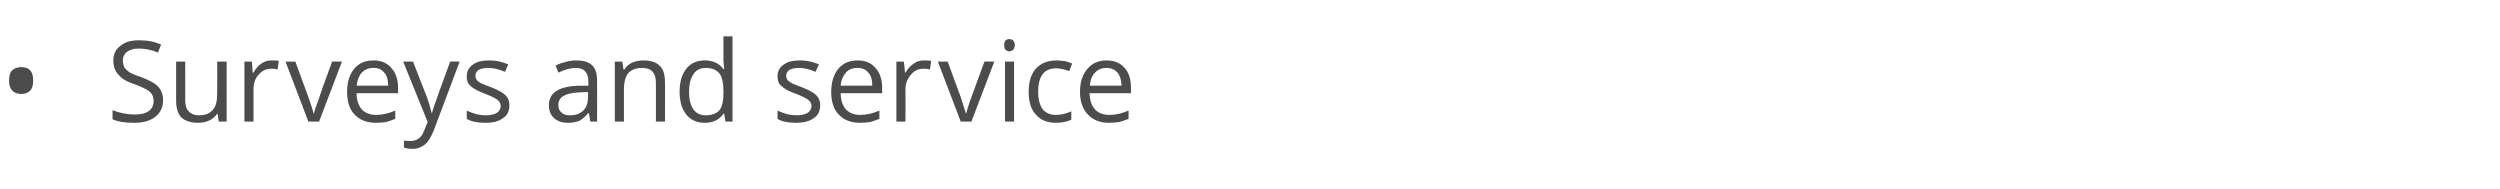 <?xml version="1.0" standalone="no"?><!DOCTYPE svg PUBLIC "-//W3C//DTD SVG 1.1//EN" "http://www.w3.org/Graphics/SVG/1.1/DTD/svg11.dtd"><svg xmlns="http://www.w3.org/2000/svg" version="1.1" width="633.1px" height="47.8px" viewBox="0 -9 633.1 47.8" style="top:-9px">  <desc>Surveys and service</desc>  <defs/>  <g id="Polygon66840">    <path d="M 2.3 11.4 C 2.3 10.3 2.5 9.4 3.1 8.8 C 3.6 8.3 4.4 8 5.4 8 C 6.3 8 7.1 8.2 7.6 8.8 C 8.2 9.4 8.4 10.3 8.4 11.4 C 8.4 12.5 8.2 13.4 7.6 14 C 7.1 14.5 6.3 14.8 5.4 14.8 C 4.4 14.8 3.6 14.5 3.1 13.9 C 2.5 13.3 2.3 12.5 2.3 11.4 Z M 41.3 16.4 C 41.3 18.2 40.6 19.6 39.3 20.6 C 38 21.6 36.3 22.1 34 22.1 C 31.6 22.1 29.8 21.8 28.5 21.2 C 28.5 21.2 28.5 18.9 28.5 18.9 C 29.3 19.2 30.2 19.5 31.2 19.7 C 32.2 19.9 33.2 20 34.1 20 C 35.7 20 36.9 19.7 37.7 19.1 C 38.5 18.5 38.9 17.7 38.9 16.6 C 38.9 15.9 38.7 15.3 38.5 14.9 C 38.2 14.4 37.7 14 37 13.6 C 36.4 13.3 35.4 12.8 34 12.3 C 32.1 11.7 30.8 10.9 30 9.9 C 29.1 9 28.7 7.8 28.7 6.3 C 28.7 4.7 29.3 3.5 30.5 2.6 C 31.7 1.6 33.2 1.2 35.2 1.2 C 37.2 1.2 39.1 1.5 40.8 2.3 C 40.8 2.3 40 4.3 40 4.3 C 38.3 3.6 36.7 3.3 35.1 3.3 C 33.9 3.3 32.9 3.6 32.2 4.1 C 31.5 4.6 31.1 5.4 31.1 6.3 C 31.1 7 31.3 7.6 31.5 8.1 C 31.8 8.5 32.2 8.9 32.8 9.3 C 33.5 9.7 34.4 10.1 35.7 10.5 C 37.8 11.3 39.3 12.1 40.1 13 C 40.9 13.9 41.3 15 41.3 16.4 Z M 46.9 6.6 C 46.9 6.6 46.93 16.45 46.9 16.4 C 46.9 17.7 47.2 18.6 47.8 19.2 C 48.3 19.8 49.2 20.2 50.4 20.2 C 52 20.2 53.2 19.7 53.9 18.8 C 54.7 18 55 16.5 55 14.6 C 55.04 14.57 55 6.6 55 6.6 L 57.4 6.6 L 57.4 21.8 L 55.4 21.8 L 55.1 19.8 C 55.1 19.8 54.99 19.76 55 19.8 C 54.5 20.5 53.9 21.1 53 21.5 C 52.2 21.9 51.2 22.1 50.1 22.1 C 48.3 22.1 46.9 21.6 46 20.8 C 45.1 19.9 44.6 18.5 44.6 16.5 C 44.59 16.53 44.6 6.6 44.6 6.6 L 46.9 6.6 Z M 68.8 6.3 C 69.5 6.3 70.1 6.3 70.6 6.4 C 70.6 6.4 70.3 8.6 70.3 8.6 C 69.7 8.4 69.1 8.4 68.7 8.4 C 67.4 8.4 66.4 8.9 65.5 9.9 C 64.6 10.9 64.2 12.1 64.2 13.6 C 64.18 13.62 64.2 21.8 64.2 21.8 L 61.9 21.8 L 61.9 6.6 L 63.8 6.6 L 64 9.4 C 64 9.4 64.15 9.38 64.2 9.4 C 64.7 8.4 65.4 7.6 66.2 7.1 C 67 6.5 67.9 6.3 68.8 6.3 Z M 78.1 21.8 L 72.3 6.6 L 74.8 6.6 C 74.8 6.6 78.09 15.6 78.1 15.6 C 78.8 17.7 79.3 19.1 79.4 19.7 C 79.4 19.7 79.5 19.7 79.5 19.7 C 79.6 19.2 79.9 18.2 80.5 16.7 C 81 15.1 82.2 11.7 84.1 6.6 C 84.13 6.55 86.6 6.6 86.6 6.6 L 80.8 21.8 L 78.1 21.8 Z M 95.2 22.1 C 92.9 22.1 91.1 21.4 89.8 20 C 88.5 18.7 87.9 16.7 87.9 14.3 C 87.9 11.8 88.5 9.9 89.7 8.4 C 90.9 7 92.5 6.3 94.6 6.3 C 96.5 6.3 98 6.9 99.1 8.2 C 100.2 9.4 100.8 11.1 100.8 13.1 C 100.79 13.14 100.8 14.6 100.8 14.6 C 100.8 14.6 90.28 14.6 90.3 14.6 C 90.3 16.4 90.8 17.7 91.6 18.7 C 92.5 19.6 93.7 20.1 95.3 20.1 C 96.9 20.1 98.5 19.7 100.1 19 C 100.1 19 100.1 21.1 100.1 21.1 C 99.3 21.4 98.5 21.7 97.8 21.9 C 97.1 22 96.2 22.1 95.2 22.1 Z M 94.6 8.2 C 93.3 8.2 92.4 8.6 91.6 9.4 C 90.9 10.2 90.5 11.3 90.3 12.7 C 90.3 12.7 98.3 12.7 98.3 12.7 C 98.3 11.3 98 10.1 97.3 9.4 C 96.7 8.6 95.8 8.2 94.6 8.2 Z M 102.1 6.6 L 104.6 6.6 C 104.6 6.6 107.95 15.25 108 15.3 C 108.7 17.2 109.1 18.7 109.3 19.6 C 109.3 19.6 109.4 19.6 109.4 19.6 C 109.5 19.1 109.8 18.3 110.2 17.1 C 110.6 16 111.8 12.5 114 6.6 C 113.96 6.55 116.4 6.6 116.4 6.6 C 116.4 6.6 109.89 23.92 109.9 23.9 C 109.2 25.6 108.5 26.9 107.6 27.6 C 106.7 28.3 105.7 28.7 104.4 28.7 C 103.7 28.7 103 28.6 102.3 28.4 C 102.3 28.4 102.3 26.6 102.3 26.6 C 102.8 26.7 103.4 26.7 104 26.7 C 105.6 26.7 106.8 25.8 107.4 24.1 C 107.44 24.06 108.3 21.9 108.3 21.9 L 102.1 6.6 Z M 129 17.6 C 129 19.1 128.5 20.2 127.4 20.9 C 126.4 21.7 124.9 22.1 123 22.1 C 120.9 22.1 119.4 21.8 118.2 21.1 C 118.2 21.1 118.2 19 118.2 19 C 119 19.4 119.7 19.6 120.6 19.9 C 121.4 20.1 122.2 20.2 123 20.2 C 124.2 20.2 125.1 20 125.8 19.6 C 126.4 19.2 126.8 18.6 126.8 17.8 C 126.8 17.2 126.5 16.7 126 16.3 C 125.5 15.9 124.5 15.4 123 14.8 C 121.6 14.3 120.6 13.8 120 13.4 C 119.4 13 118.9 12.6 118.6 12.1 C 118.3 11.6 118.2 11 118.2 10.3 C 118.2 9.1 118.7 8.1 119.7 7.4 C 120.7 6.6 122.1 6.3 123.9 6.3 C 125.5 6.3 127.1 6.6 128.7 7.3 C 128.7 7.3 127.9 9.2 127.9 9.2 C 126.3 8.5 124.9 8.2 123.7 8.2 C 122.6 8.2 121.8 8.4 121.2 8.7 C 120.7 9.1 120.4 9.5 120.4 10.1 C 120.4 10.6 120.5 10.9 120.7 11.2 C 120.9 11.5 121.2 11.7 121.7 12 C 122.2 12.3 123.1 12.6 124.4 13.1 C 126.2 13.8 127.4 14.5 128 15.1 C 128.7 15.8 129 16.6 129 17.6 Z M 149.5 21.8 L 149.1 19.6 C 149.1 19.6 148.97 19.64 149 19.6 C 148.2 20.6 147.4 21.2 146.7 21.6 C 145.9 21.9 145 22.1 143.9 22.1 C 142.3 22.1 141.2 21.7 140.3 20.9 C 139.4 20.1 139 19 139 17.6 C 139 14.5 141.5 12.9 146.4 12.7 C 146.41 12.75 149 12.7 149 12.7 C 149 12.7 149 11.72 149 11.7 C 149 10.5 148.7 9.6 148.2 9.1 C 147.7 8.5 146.9 8.2 145.8 8.2 C 144.5 8.2 143 8.6 141.4 9.4 C 141.4 9.4 140.7 7.6 140.7 7.6 C 141.5 7.2 142.3 6.9 143.2 6.7 C 144.1 6.4 145 6.3 145.9 6.3 C 147.7 6.3 149.1 6.7 149.9 7.5 C 150.8 8.3 151.2 9.6 151.2 11.4 C 151.25 11.4 151.2 21.8 151.2 21.8 L 149.5 21.8 Z M 144.3 20.2 C 145.8 20.2 146.9 19.8 147.7 19 C 148.5 18.2 148.9 17.1 148.9 15.7 C 148.94 15.68 148.9 14.3 148.9 14.3 C 148.9 14.3 146.63 14.4 146.6 14.4 C 144.8 14.5 143.5 14.8 142.7 15.3 C 141.8 15.8 141.4 16.6 141.4 17.6 C 141.4 18.5 141.7 19.1 142.2 19.5 C 142.7 20 143.4 20.2 144.3 20.2 Z M 166.1 21.8 C 166.1 21.8 166.13 11.94 166.1 11.9 C 166.1 10.7 165.8 9.8 165.3 9.2 C 164.7 8.5 163.8 8.2 162.6 8.2 C 161 8.2 159.9 8.7 159.1 9.5 C 158.4 10.4 158 11.8 158 13.8 C 158 13.8 158 21.8 158 21.8 L 155.7 21.8 L 155.7 6.6 L 157.6 6.6 L 157.9 8.6 C 157.9 8.6 158.06 8.64 158.1 8.6 C 158.5 7.9 159.2 7.3 160 6.9 C 160.9 6.5 161.9 6.3 162.9 6.3 C 164.7 6.3 166.1 6.7 167 7.6 C 168 8.5 168.4 9.9 168.4 11.9 C 168.44 11.86 168.4 21.8 168.4 21.8 L 166.1 21.8 Z M 183.4 19.8 C 183.4 19.8 183.24 19.76 183.2 19.8 C 182.2 21.3 180.6 22.1 178.5 22.1 C 176.5 22.1 174.9 21.4 173.8 20 C 172.7 18.7 172.1 16.7 172.1 14.2 C 172.1 11.7 172.7 9.8 173.8 8.4 C 174.9 7 176.5 6.3 178.5 6.3 C 180.5 6.3 182.1 7 183.2 8.5 C 183.21 8.53 183.4 8.5 183.4 8.5 L 183.3 7.4 L 183.2 6.4 L 183.2 0.2 L 185.5 0.2 L 185.5 21.8 L 183.7 21.8 L 183.4 19.8 Z M 178.7 20.2 C 180.3 20.2 181.5 19.7 182.2 18.9 C 182.9 18 183.2 16.6 183.2 14.7 C 183.2 14.7 183.2 14.2 183.2 14.2 C 183.2 12.1 182.9 10.5 182.2 9.6 C 181.4 8.7 180.3 8.2 178.7 8.2 C 177.4 8.2 176.3 8.7 175.6 9.8 C 174.9 10.8 174.5 12.3 174.5 14.3 C 174.5 16.2 174.9 17.7 175.6 18.7 C 176.3 19.7 177.4 20.2 178.7 20.2 Z M 207.7 17.6 C 207.7 19.1 207.2 20.2 206.1 20.9 C 205 21.7 203.6 22.1 201.6 22.1 C 199.6 22.1 198 21.8 196.9 21.1 C 196.9 21.1 196.9 19 196.9 19 C 197.7 19.4 198.4 19.6 199.3 19.9 C 200.1 20.1 200.9 20.2 201.7 20.2 C 202.9 20.2 203.8 20 204.5 19.6 C 205.1 19.2 205.5 18.6 205.5 17.8 C 205.5 17.2 205.2 16.7 204.7 16.3 C 204.2 15.9 203.2 15.4 201.7 14.8 C 200.3 14.3 199.2 13.8 198.7 13.4 C 198.1 13 197.6 12.6 197.3 12.1 C 197 11.6 196.9 11 196.9 10.3 C 196.9 9.1 197.4 8.1 198.4 7.4 C 199.4 6.6 200.8 6.3 202.6 6.3 C 204.2 6.3 205.8 6.6 207.4 7.3 C 207.4 7.3 206.5 9.2 206.5 9.2 C 205 8.5 203.6 8.2 202.4 8.2 C 201.3 8.2 200.5 8.4 199.9 8.7 C 199.4 9.1 199.1 9.5 199.1 10.1 C 199.1 10.6 199.2 10.9 199.4 11.2 C 199.6 11.5 199.9 11.7 200.4 12 C 200.9 12.3 201.8 12.6 203.1 13.1 C 204.9 13.8 206.1 14.5 206.7 15.1 C 207.4 15.8 207.7 16.6 207.7 17.6 Z M 217.8 22.1 C 215.5 22.1 213.7 21.4 212.4 20 C 211.1 18.7 210.5 16.7 210.5 14.3 C 210.5 11.8 211.1 9.9 212.3 8.4 C 213.5 7 215.1 6.3 217.2 6.3 C 219.1 6.3 220.6 6.9 221.7 8.2 C 222.8 9.4 223.4 11.1 223.4 13.1 C 223.37 13.14 223.4 14.6 223.4 14.6 C 223.4 14.6 212.86 14.6 212.9 14.6 C 212.9 16.4 213.4 17.7 214.2 18.7 C 215.1 19.6 216.3 20.1 217.8 20.1 C 219.5 20.1 221.1 19.7 222.7 19 C 222.7 19 222.7 21.1 222.7 21.1 C 221.9 21.4 221.1 21.7 220.4 21.9 C 219.7 22 218.8 22.1 217.8 22.1 Z M 217.1 8.2 C 215.9 8.2 214.9 8.6 214.2 9.4 C 213.5 10.2 213 11.3 212.9 12.7 C 212.9 12.7 220.9 12.7 220.9 12.7 C 220.9 11.3 220.6 10.1 219.9 9.4 C 219.3 8.6 218.3 8.2 217.1 8.2 Z M 234 6.3 C 234.7 6.3 235.3 6.3 235.8 6.4 C 235.8 6.4 235.5 8.6 235.5 8.6 C 234.9 8.4 234.3 8.4 233.8 8.4 C 232.6 8.4 231.5 8.9 230.7 9.9 C 229.8 10.9 229.3 12.1 229.3 13.6 C 229.35 13.62 229.3 21.8 229.3 21.8 L 227 21.8 L 227 6.6 L 228.9 6.6 L 229.2 9.4 C 229.2 9.4 229.32 9.38 229.3 9.4 C 229.9 8.4 230.6 7.6 231.4 7.1 C 232.2 6.5 233 6.3 234 6.3 Z M 243.3 21.8 L 237.5 6.6 L 240 6.6 C 240 6.6 243.26 15.6 243.3 15.6 C 244 17.7 244.4 19.1 244.6 19.7 C 244.6 19.7 244.7 19.7 244.7 19.7 C 244.8 19.2 245.1 18.2 245.6 16.7 C 246.2 15.1 247.4 11.7 249.3 6.6 C 249.3 6.55 251.8 6.6 251.8 6.6 L 246 21.8 L 243.3 21.8 Z M 256.8 21.8 L 254.5 21.8 L 254.5 6.6 L 256.8 6.6 L 256.8 21.8 Z M 254.3 2.4 C 254.3 1.9 254.4 1.5 254.6 1.3 C 254.9 1 255.2 0.9 255.6 0.9 C 256 0.9 256.3 1 256.6 1.3 C 256.8 1.5 257 1.9 257 2.4 C 257 2.9 256.8 3.3 256.6 3.6 C 256.3 3.8 256 4 255.6 4 C 255.2 4 254.9 3.8 254.6 3.6 C 254.4 3.3 254.3 2.9 254.3 2.4 Z M 271.3 21.3 C 270.3 21.8 269 22.1 267.4 22.1 C 265.2 22.1 263.5 21.4 262.3 20 C 261.1 18.7 260.5 16.8 260.5 14.3 C 260.5 11.7 261.1 9.8 262.3 8.4 C 263.6 7 265.3 6.3 267.6 6.3 C 268.3 6.3 269.1 6.4 269.8 6.5 C 270.5 6.7 271.1 6.9 271.5 7.1 C 271.5 7.1 270.8 9 270.8 9 C 270.3 8.8 269.7 8.7 269.1 8.5 C 268.5 8.4 268 8.3 267.5 8.3 C 264.4 8.3 262.9 10.3 262.9 14.3 C 262.9 16.1 263.3 17.6 264 18.6 C 264.8 19.6 265.9 20.1 267.4 20.1 C 268.6 20.1 270 19.8 271.3 19.2 C 271.29 19.25 271.3 21.3 271.3 21.3 C 271.3 21.3 271.29 21.29 271.3 21.3 Z M 280.8 22.1 C 278.6 22.1 276.8 21.4 275.5 20 C 274.2 18.7 273.5 16.7 273.5 14.3 C 273.5 11.8 274.1 9.9 275.4 8.4 C 276.6 7 278.2 6.3 280.2 6.3 C 282.1 6.3 283.7 6.9 284.8 8.2 C 285.9 9.4 286.4 11.1 286.4 13.1 C 286.43 13.14 286.4 14.6 286.4 14.6 C 286.4 14.6 275.93 14.6 275.9 14.6 C 276 16.4 276.4 17.7 277.3 18.7 C 278.1 19.6 279.4 20.1 280.9 20.1 C 282.6 20.1 284.2 19.7 285.8 19 C 285.8 19 285.8 21.1 285.8 21.1 C 285 21.4 284.2 21.7 283.5 21.9 C 282.7 22 281.9 22.1 280.8 22.1 Z M 280.2 8.2 C 279 8.2 278 8.6 277.3 9.4 C 276.5 10.2 276.1 11.3 276 12.7 C 276 12.7 284 12.7 284 12.7 C 284 11.3 283.6 10.1 283 9.4 C 282.3 8.6 281.4 8.2 280.2 8.2 Z " stroke="none" fill="#4c4c4c"/>  </g></svg>